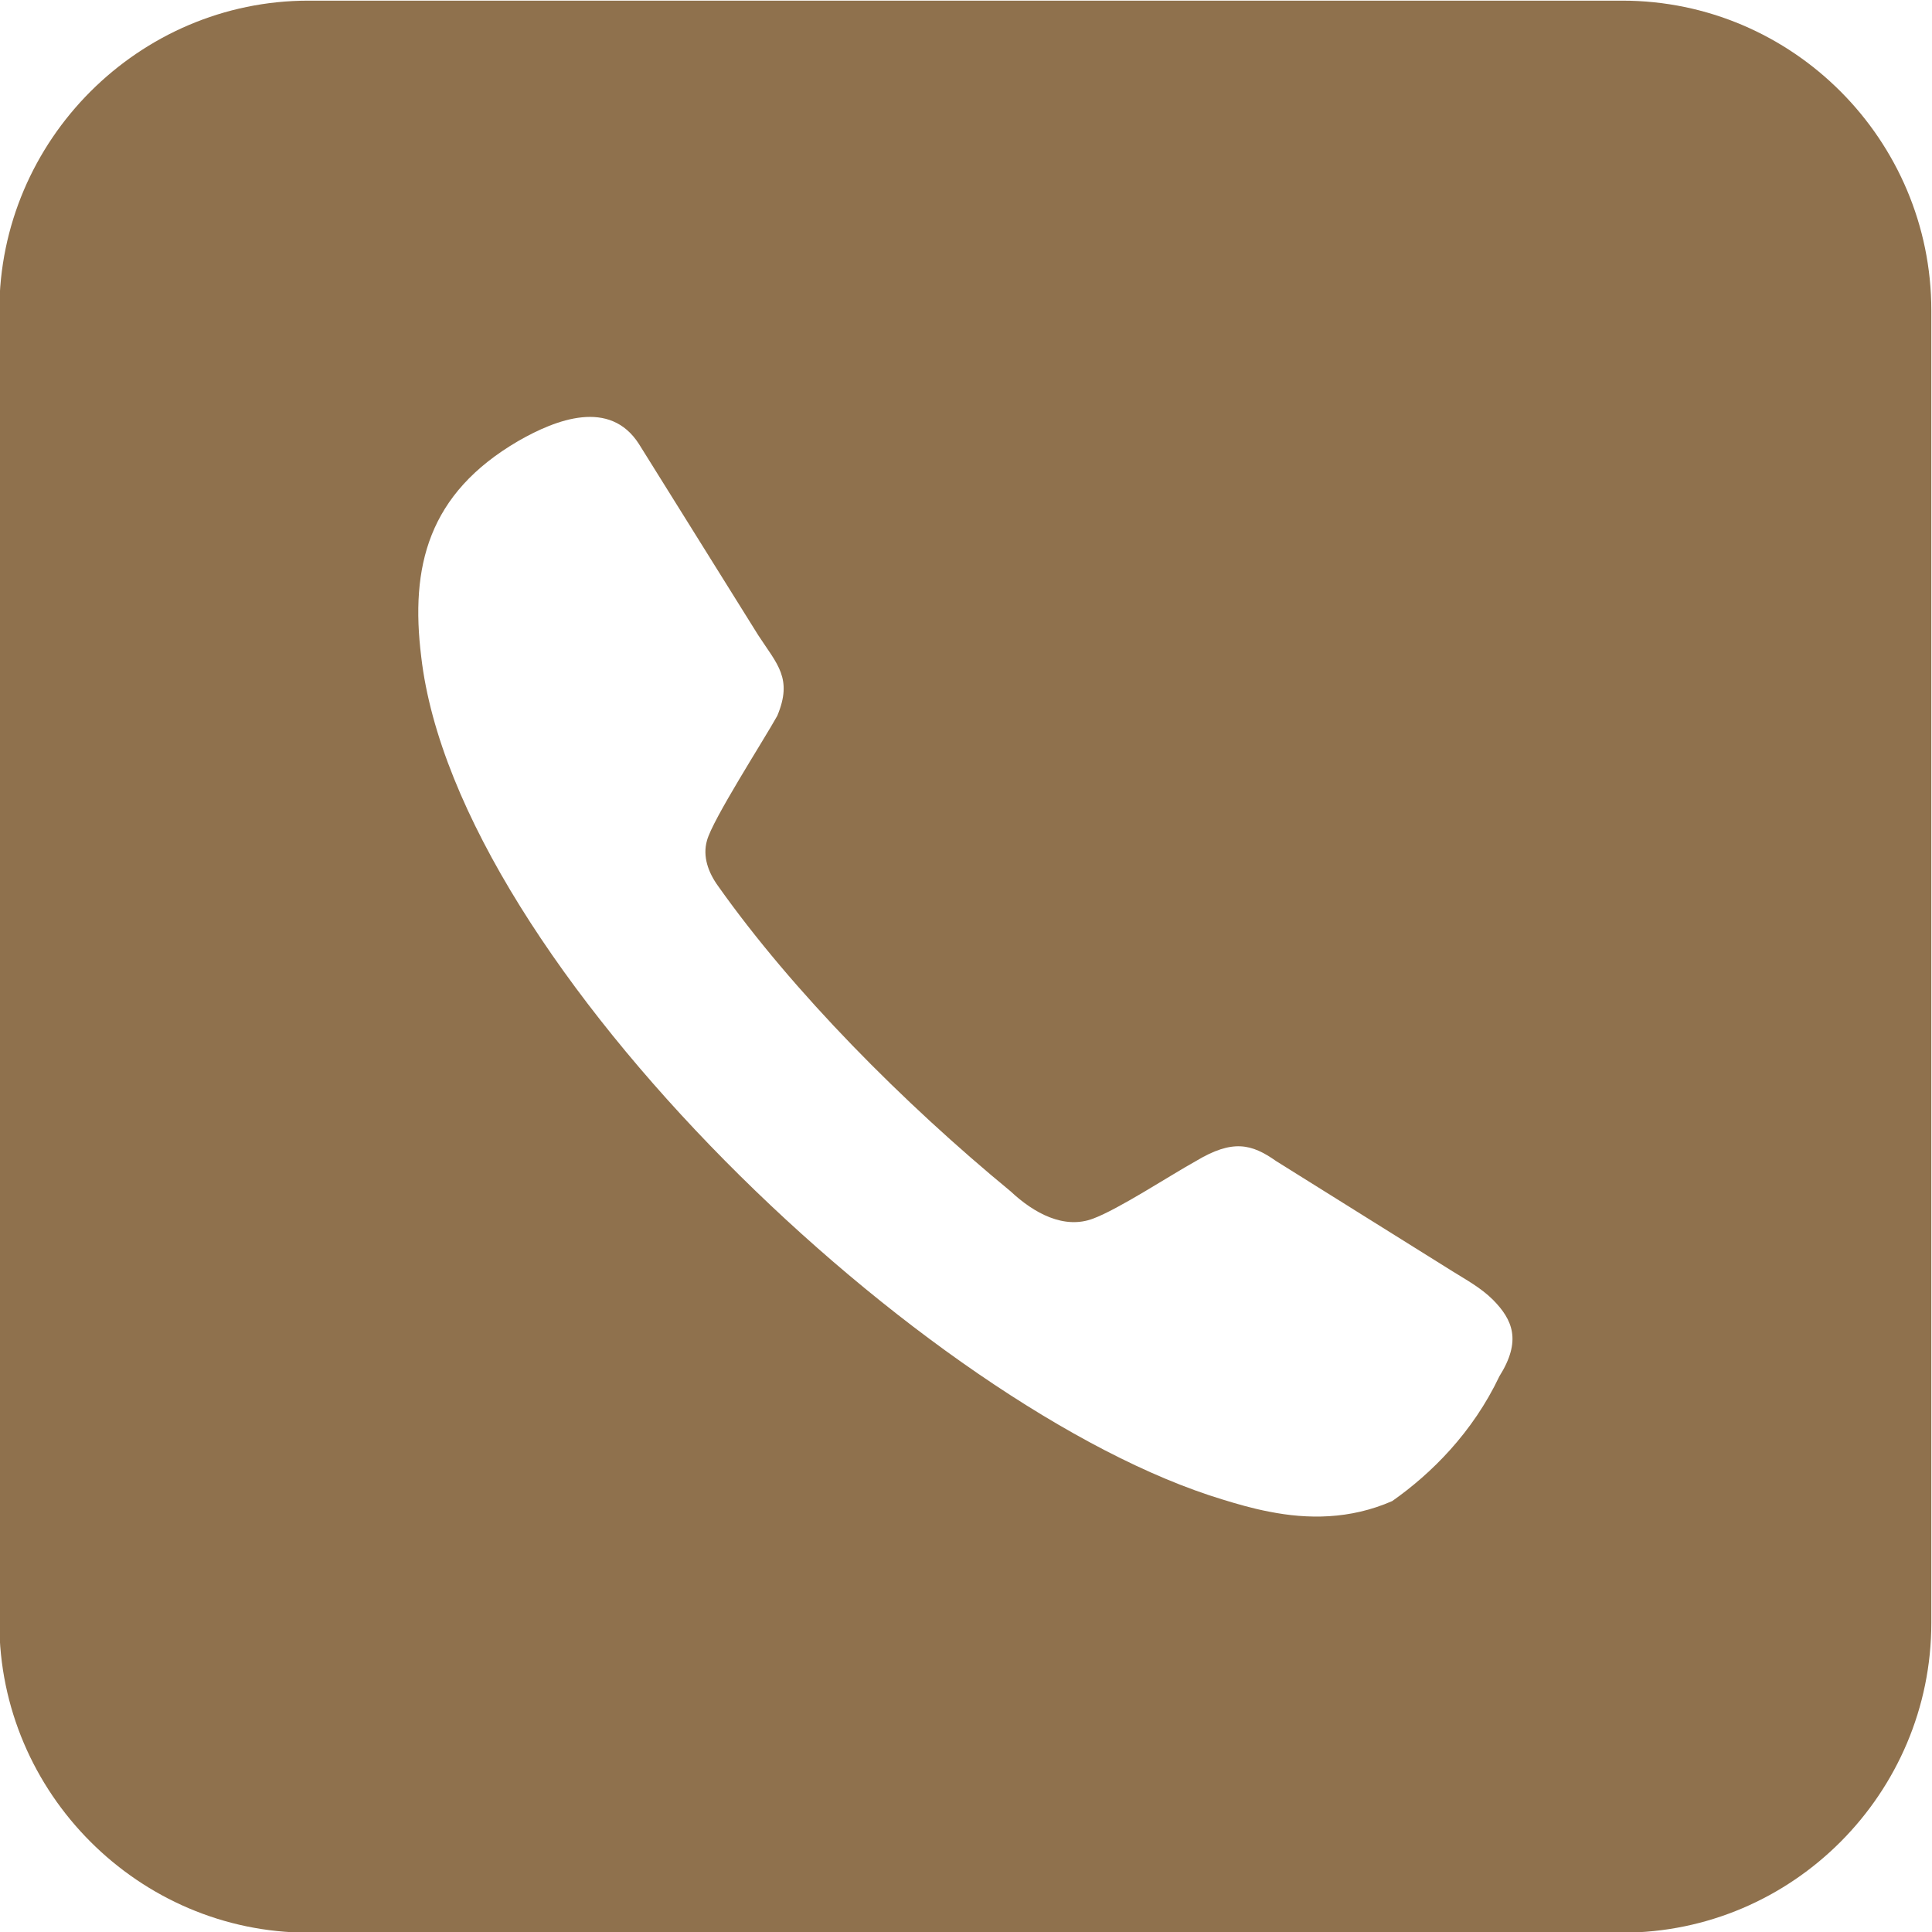 <?xml version="1.0" encoding="UTF-8"?>
<!DOCTYPE svg PUBLIC "-//W3C//DTD SVG 1.1//EN" "http://www.w3.org/Graphics/SVG/1.1/DTD/svg11.dtd">
<!-- Creator: CorelDRAW -->
<svg xmlns="http://www.w3.org/2000/svg" xml:space="preserve" width="8.268in" height="8.268in" version="1.1" style="shape-rendering:geometricPrecision; text-rendering:geometricPrecision; image-rendering:optimizeQuality; fill-rule:evenodd; clip-rule:evenodd"
viewBox="0 0 8267.72 8267.72"
 xmlns:xlink="http://www.w3.org/1999/xlink"
 xmlns:xodm="http://www.corel.com/coreldraw/odm/2003">
 <defs>
  <style type="text/css">
   <![CDATA[
    .fil0 {fill:#8F714D}
   ]]>
  </style>
 </defs>
 <g id="Layer_x0020_1">
  <path class="fil0" d="M1320.27 2.76l5621.57 0c730.77,0 1323.04,596.88 1323.04,1326.11l0 5615.59c0,728.77 -592.27,1326.11 -1323.04,1326.11l-5621.57 0c-726.01,0 -1323.04,-597.33 -1323.04,-1326.11l0 -5615.59c0,-729.22 597.04,-1326.11 1323.04,-1326.11zm3004.22 5095.15c-458.5,-377.41 -931.37,-853.61 -1251.37,-1306.05 -42.96,-59.17 -66.87,-127.66 -47.77,-194.76 23.9,-89.94 243.6,-430.54 300.9,-533.98 66.87,-159.82 0,-219.95 -81.17,-344.35l-511.07 -819.13c-124.17,-193.37 -353.43,-105.8 -515.83,-12.59 -386.87,225.54 -463.27,537.72 -415.54,923.98 152.83,1321.42 2168.41,3224.35 3429.32,3605.97 62.1,19.12 128.97,38.69 200.6,52.19 162.4,32.17 343.9,34.04 525.41,-45.66 167.17,-117.42 343.87,-292.61 458.5,-533.98 95.54,-151.88 57.3,-241.81 -28.67,-328.49 -52.54,-51.25 -109.83,-82 -171.93,-120.69l-754.64 -471.55c-105.07,-74.08 -186.27,-94.59 -343.91,0 -114.6,63.84 -329.54,205.03 -439.4,246.04 -124.17,47.05 -253.13,-22.83 -353.44,-116.97z"/>
 </g>
</svg>
